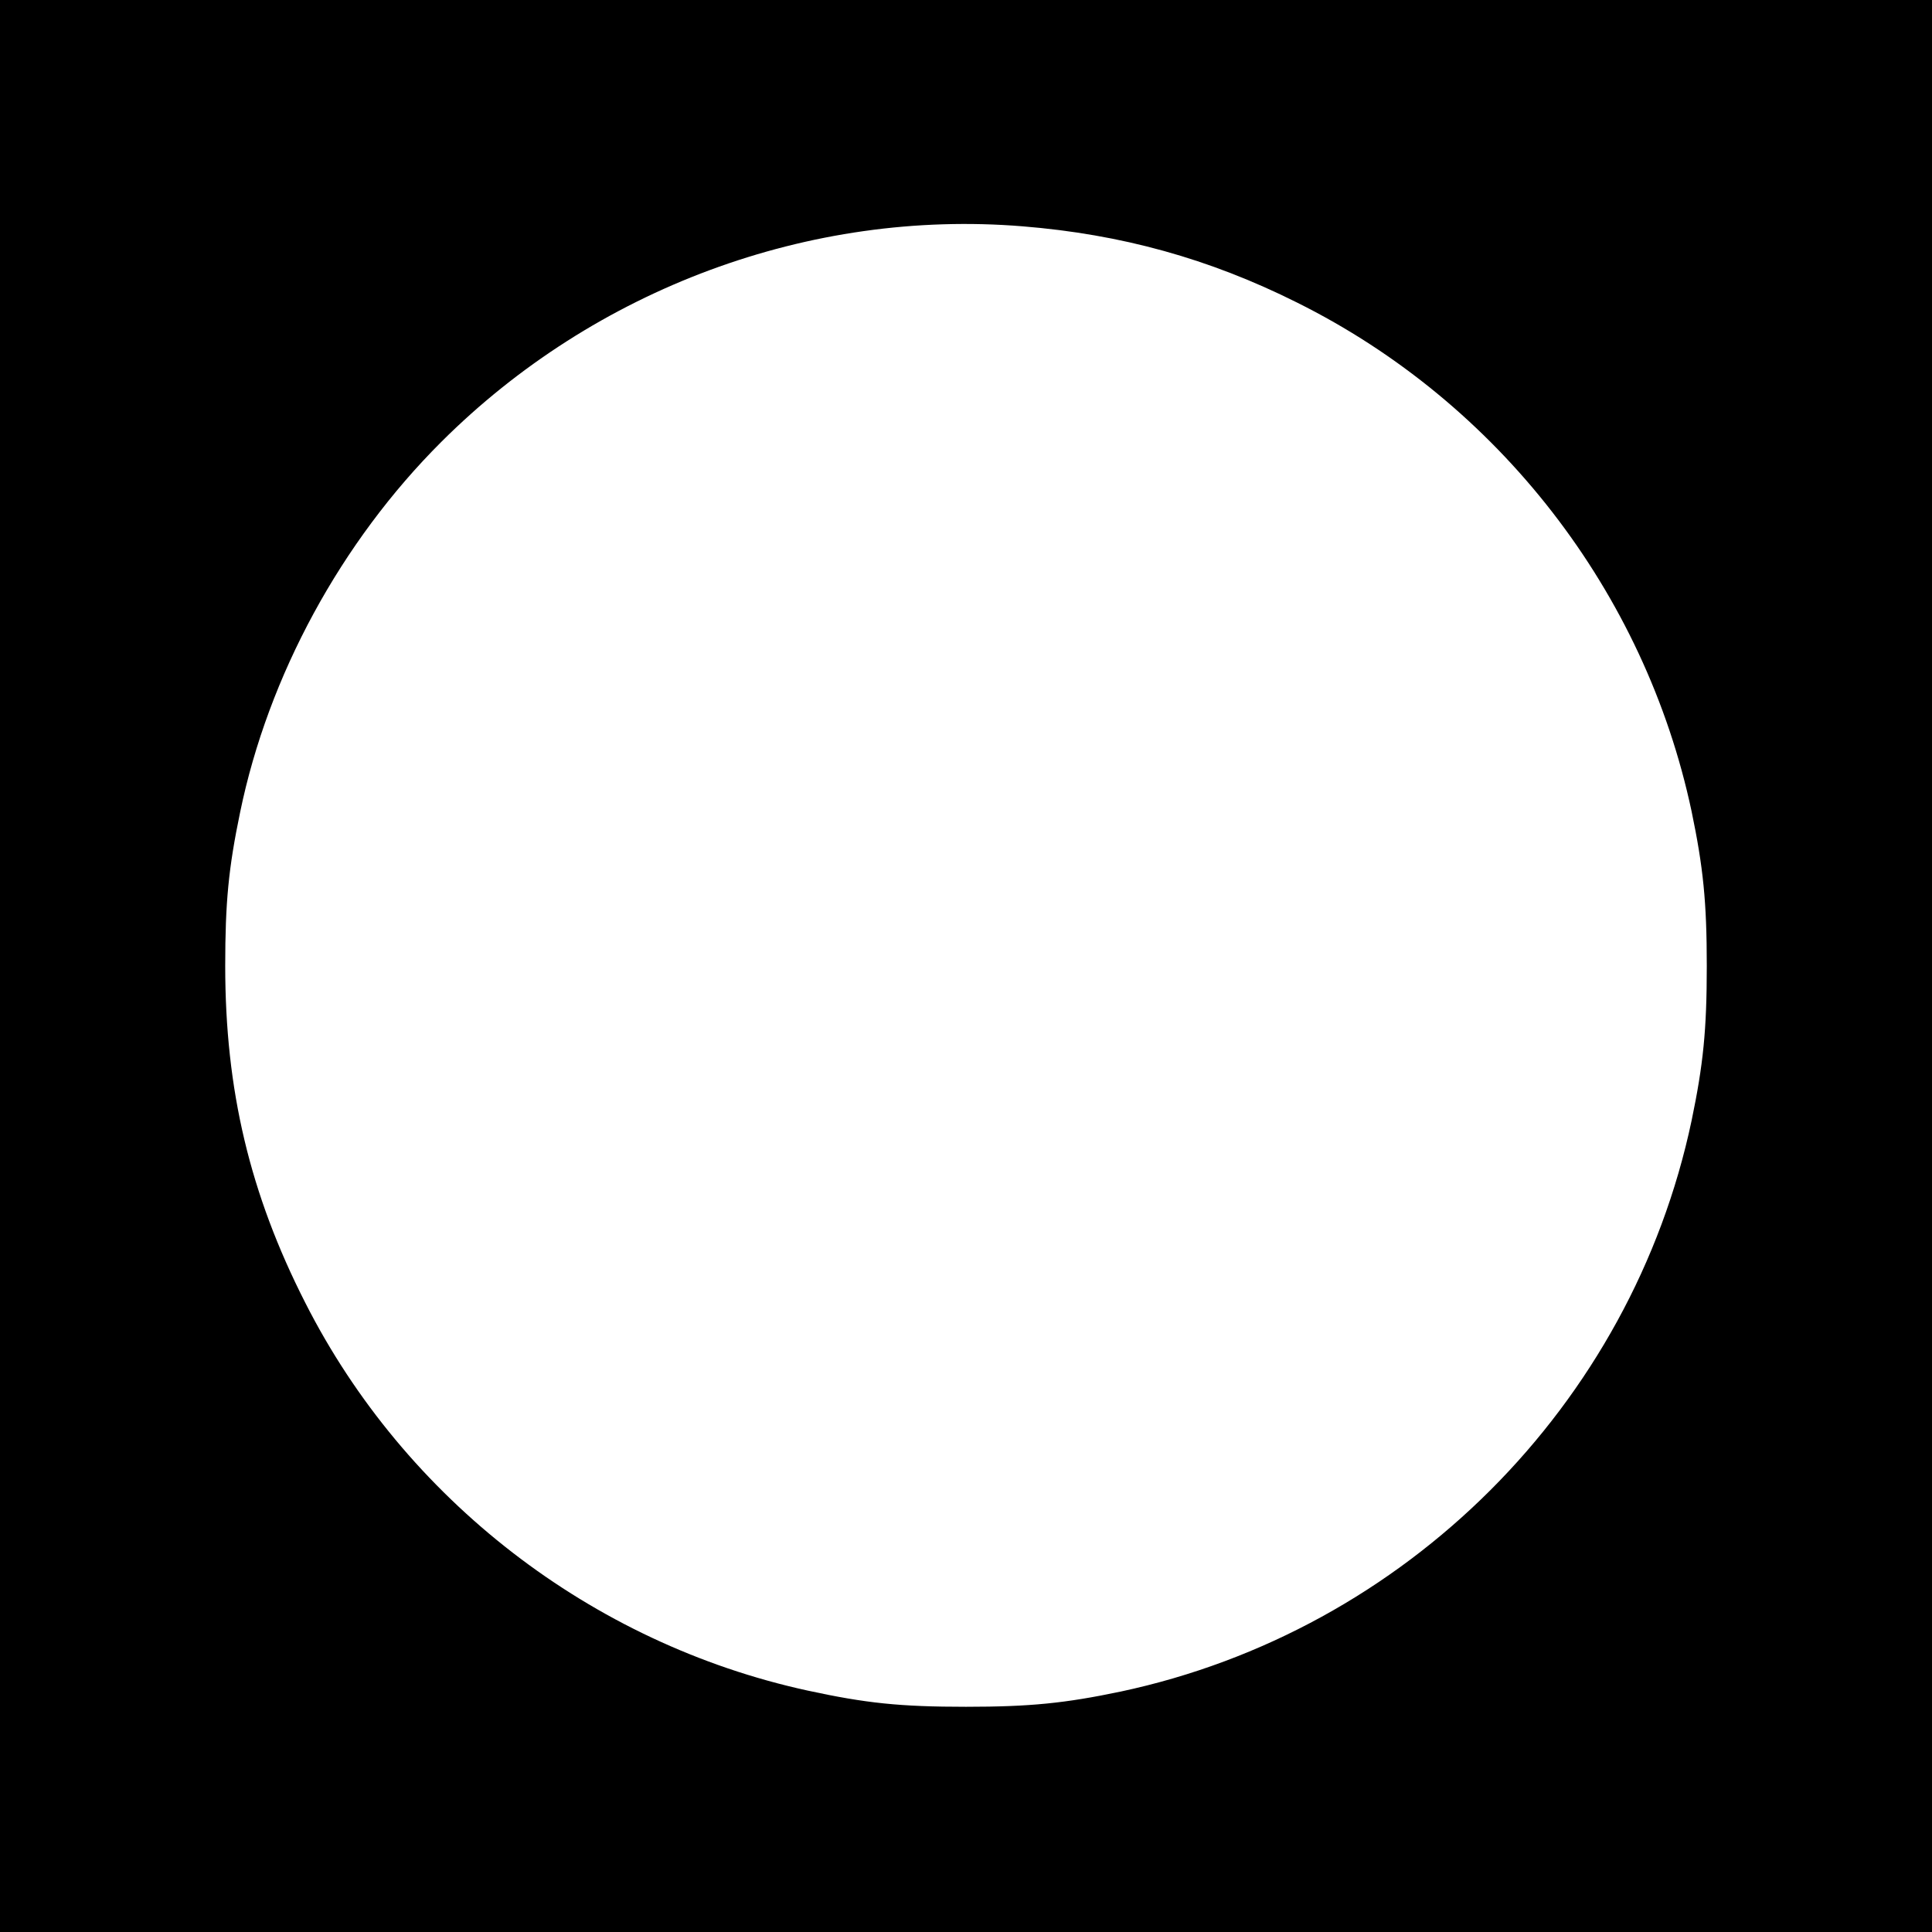 <svg version="1.0" xmlns="http://www.w3.org/2000/svg" width="933.333" height="933.333" viewBox="0 0 700 700"><path d="M0 350v350h700V0H0v350zM370.5 82c35.8 2.9 67.6 11.7 99.4 27.6 73 36.3 126.1 104.8 143 184.4 4.2 20.2 5.5 32.7 5.5 56 0 23.3-1.3 35.8-5.5 56C591.1 509.2 509.3 590.9 406 612.9c-20.1 4.2-32.6 5.5-56 5.5-24 0-36.3-1.3-57.5-5.9-78.3-17.1-145.8-69.3-181.9-140.5-20.1-39.5-29-77.1-29-122 0-23.1 1.2-35.5 5.4-55.7 10.2-49.5 36.6-98 72.9-134.2 55.6-55.5 133.5-84.4 210.6-78.1z"/></svg>